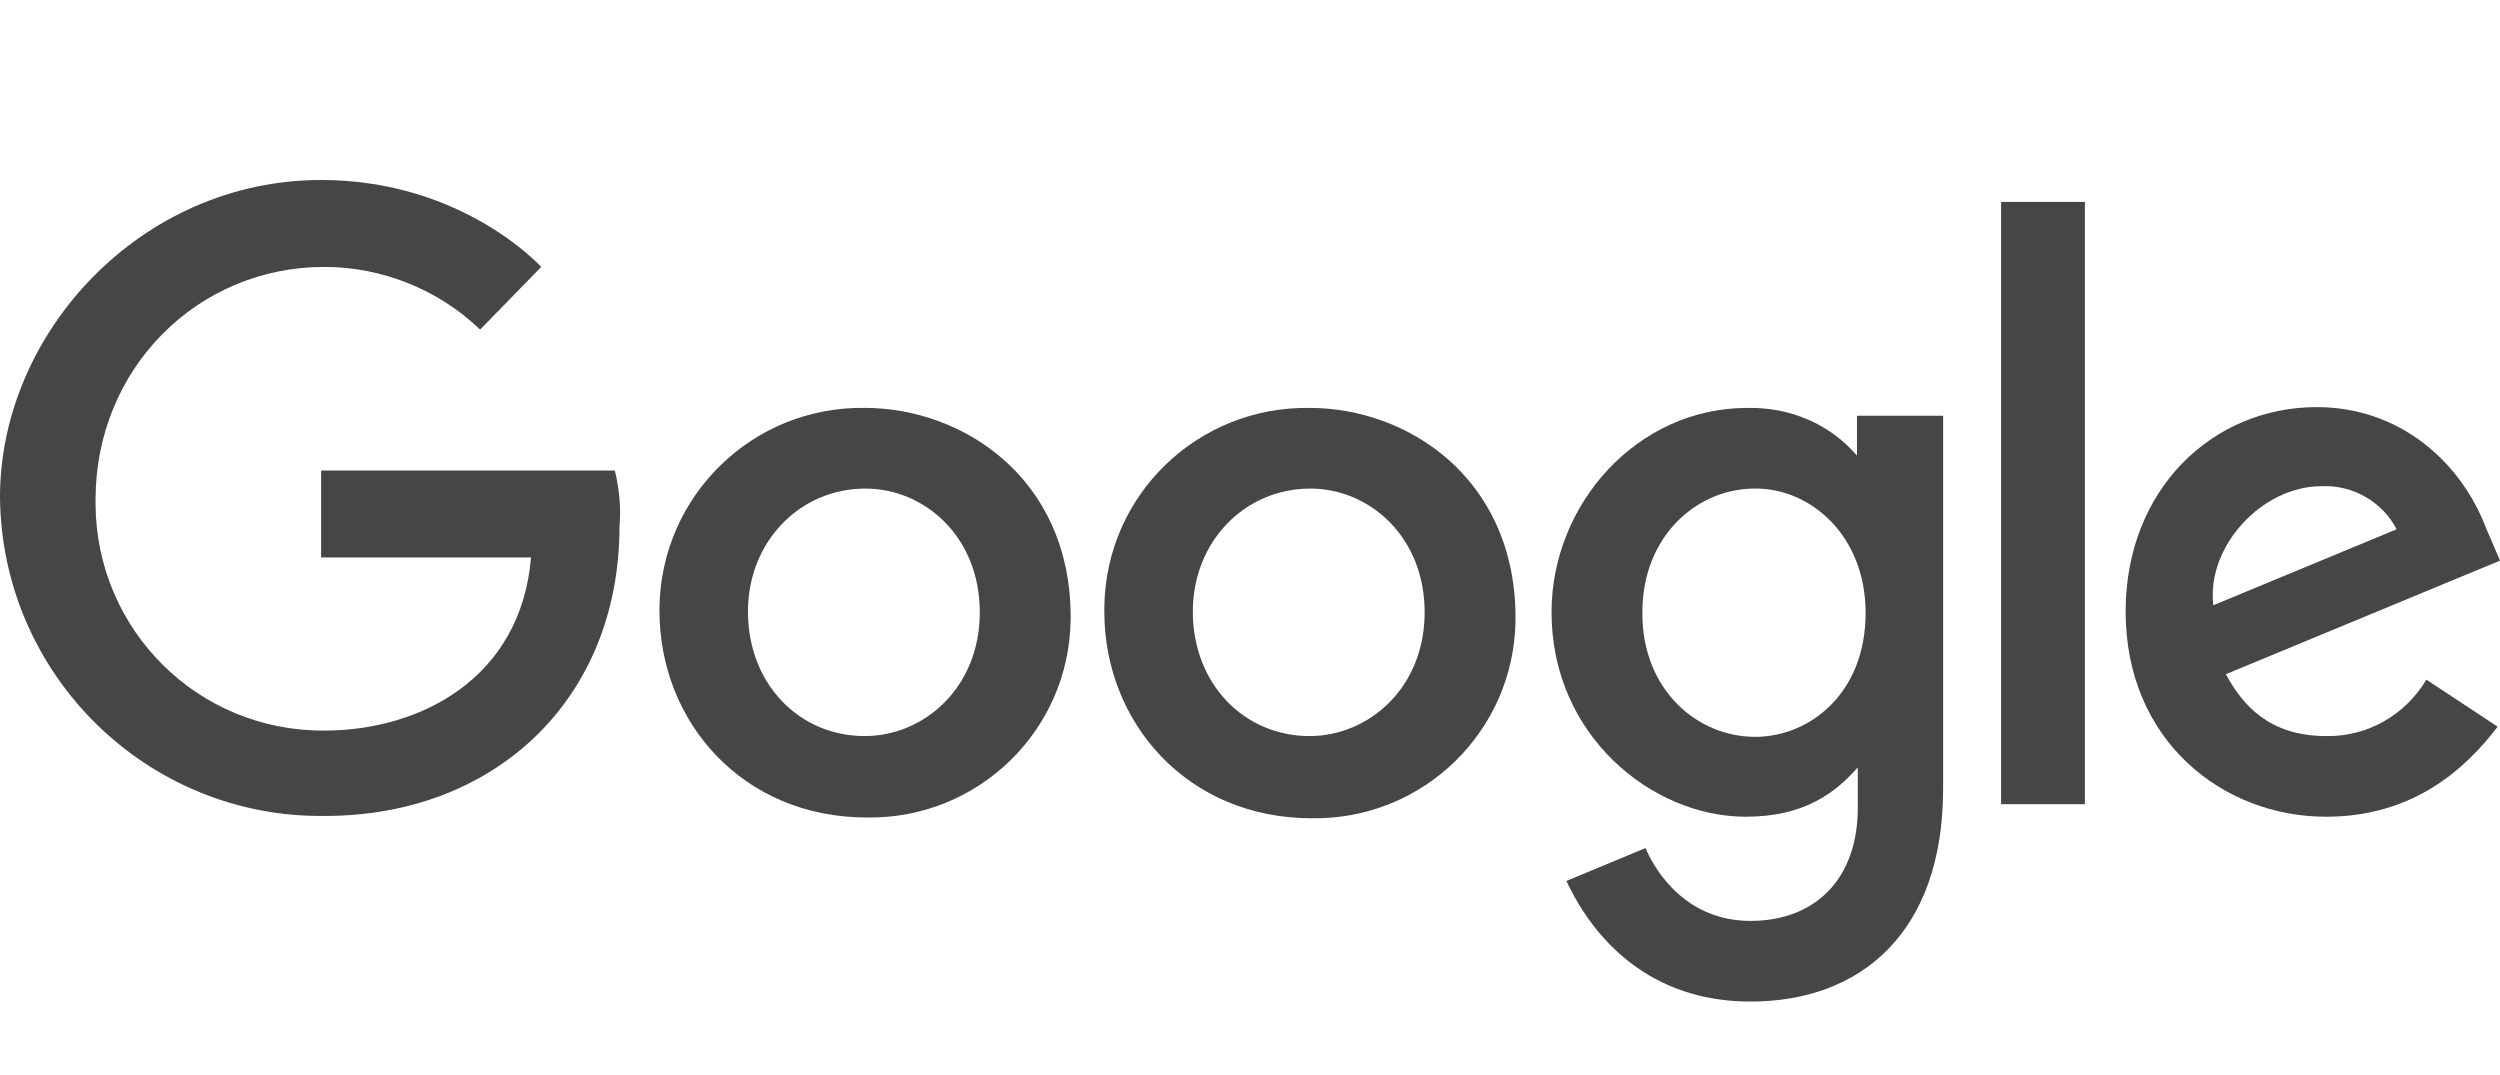 <?xml version="1.0" encoding="UTF-8"?>
<svg id="a" data-name="Layer 1" xmlns="http://www.w3.org/2000/svg" width="379.528" height="163.259" viewBox="0 0 379.528 163.259">
  <g opacity="0">
    <rect width="379.528" height="163.255" fill="#464646" stroke-width="0"/>
  </g>
  <g>
    <path d="m93.336,71.435h-44.587v13.198h31.865c-1.546,18.429-16.884,26.277-31.389,26.277-19.143.119-34.6-15.219-34.719-34.362v-.713c0-19.856,15.457-35.313,34.719-35.313,8.799,0,17.359,3.448,23.661,9.512l9.274-9.512s-11.89-13.198-33.411-13.198C21.402,27.323,0,50.508,0,75.477c.238,26.99,22.353,48.749,49.343,48.392,25.801,0,44.706-17.716,44.706-43.993.238-2.616,0-5.588-.713-8.442h0Z" fill="#464646" stroke-width="0"/>
    <path d="m131.265,61.923c-17.003-.238-30.914,13.317-31.152,30.319v.476c0,16.884,12.603,31.389,31.508,31.389,16.884.238,30.676-13.198,30.914-29.963v-.951c-.238-20.689-16.408-31.271-31.271-31.271Zm.119,12.247c8.917,0,17.359,7.253,17.359,18.786,0,11.414-8.442,18.786-17.478,18.786-9.869,0-17.716-7.847-17.716-18.905,0-10.582,7.847-18.667,17.835-18.667h0Z" fill="#464646" stroke-width="0"/>
    <path d="m198.8,61.923c-17.003-.238-30.914,13.198-31.152,30.2v.713c0,16.884,12.603,31.389,31.508,31.389,16.884.238,30.676-13.198,30.914-29.963v-.951c-.238-20.807-16.408-31.389-31.271-31.389Zm.119,12.247c8.917,0,17.359,7.253,17.359,18.786,0,11.414-8.442,18.786-17.478,18.786-9.869,0-17.716-7.847-17.716-18.905,0-10.582,7.847-18.667,17.835-18.667h0Z" fill="#464646" stroke-width="0"/>
    <path d="m265.265,61.923c-16.765,0-29.725,14.625-29.725,31.033,0,18.667,15.219,31.033,29.487,31.033,8.799,0,13.555-3.567,17.003-7.491v6.183c0,10.701-6.421,17.122-16.289,17.122-9.512,0-14.268-7.134-15.933-11.058l-12.009,4.994c4.161,8.917,12.722,18.311,27.941,18.311,16.646,0,29.249-10.344,29.249-32.341v-56.596h-13.079v6.064c-4.161-4.875-10.225-7.372-16.646-7.253Zm1.308,12.247c8.204,0,16.646,7.015,16.646,18.905,0,12.128-8.442,18.786-16.765,18.786-8.917,0-17.122-7.253-17.122-18.667-.119-11.89,8.442-19.143,17.24-19.024h0Z" fill="#464646" stroke-width="0"/>
    <path d="m351.705,61.804c-15.814,0-29.011,12.484-29.011,31.033,0,19.618,14.744,31.152,30.438,31.152,13.198,0,21.164-7.253,26.039-13.673l-10.82-7.134c-3.21,5.35-8.917,8.68-15.219,8.561-8.68,0-12.722-4.756-15.219-9.393l41.615-17.24-2.14-4.994c-3.805-9.988-13.079-18.311-25.682-18.311h0Zm.713,12.009c4.756-.238,9.274,2.378,11.414,6.539l-27.823,11.533c-1.07-8.917,7.372-18.073,16.408-18.073h0Z" fill="#464646" stroke-width="0"/>
    <rect x="303.789" y="30.652" width="12.722" height="91.434" fill="#464646" stroke-width="0"/>
  </g>
</svg>